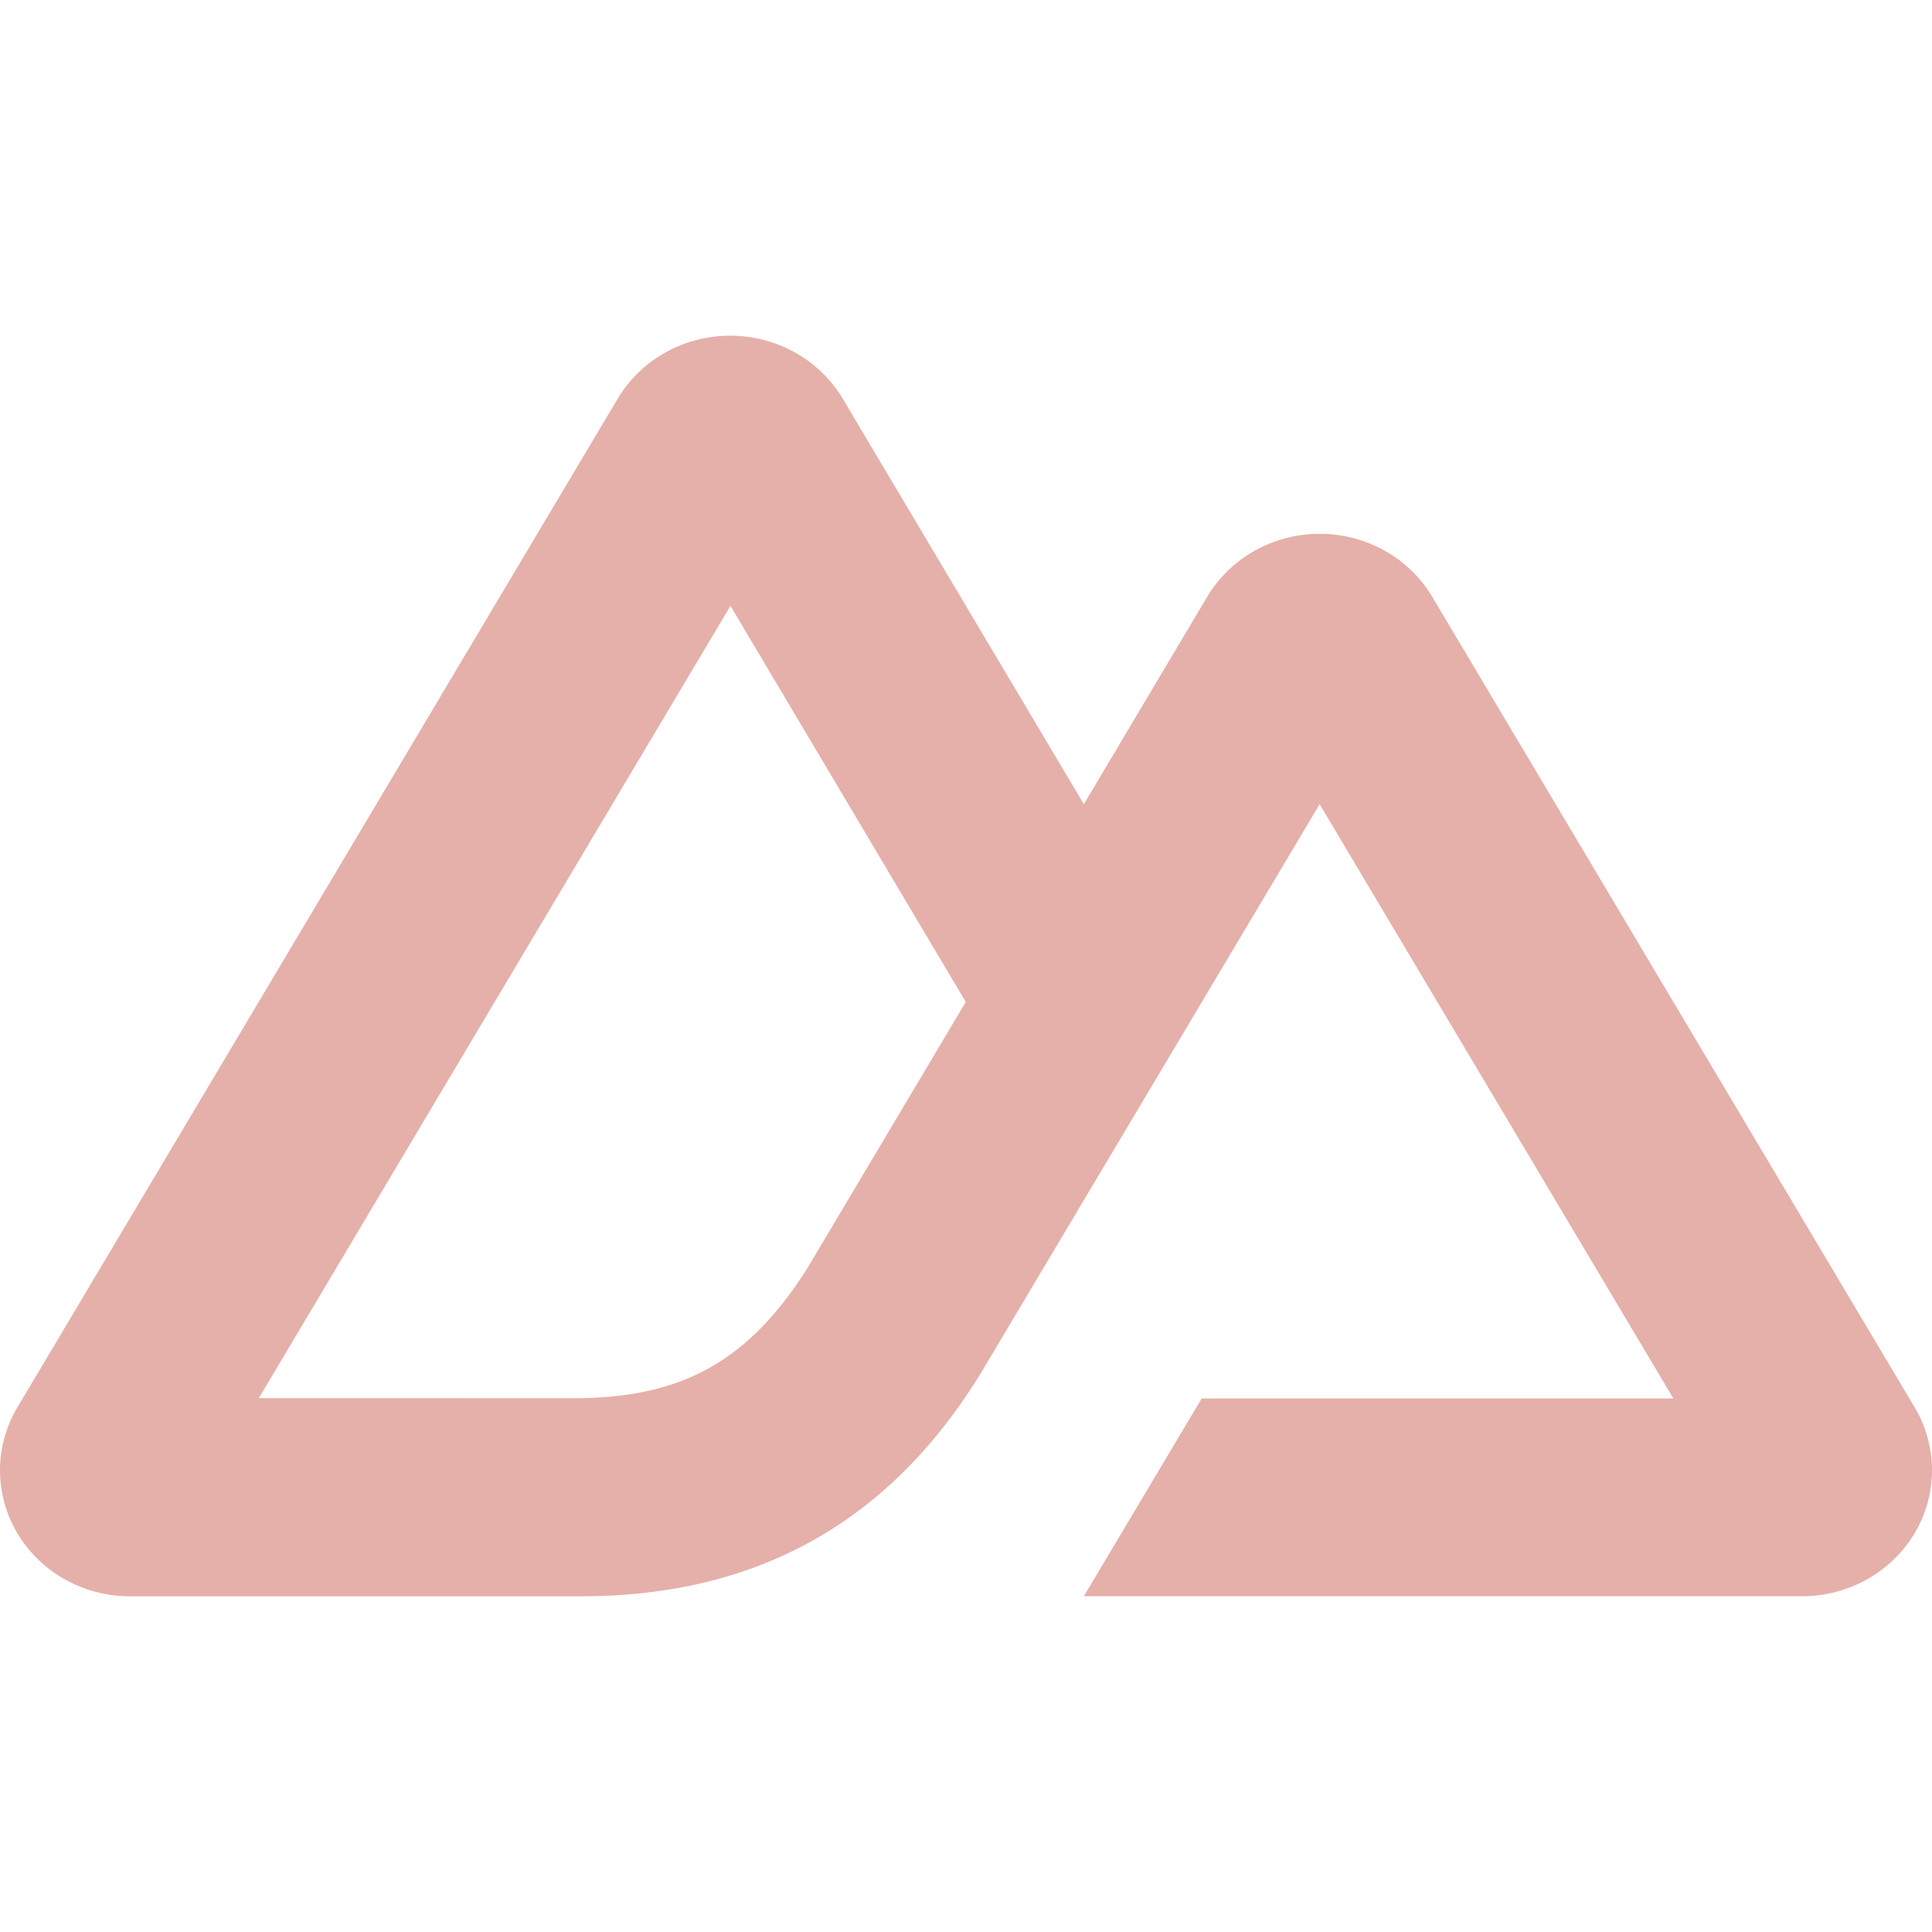 <svg role="img" width="32px" height="32px" viewBox="0 0 24 24" xmlns="http://www.w3.org/2000/svg"><title>Nuxt.js</title><path fill="#e5b0a9" d="M13.464 19.829h8.922c.283 0 .562-.072.807-.21a1.59 1.59 0 0 0 .591-.573 1.529 1.529 0 0 0 .216-.783 1.529 1.529 0 0 0-.217-.783L17.792 7.414a1.59 1.59 0 0 0-.591-.573 1.652 1.652 0 0 0-.807-.21c-.283 0-.562.072-.807.21a1.59 1.59 0 0 0-.591.573L13.464 9.99l-2.995-5.037a1.591 1.591 0 0 0-.591-.573 1.653 1.653 0 0 0-.807-.21c-.283 0-.562.072-.807.21a1.591 1.591 0 0 0-.591.573L.217 17.481A1.529 1.529 0 0 0 0 18.264c-0.0.275.074.545.216.783a1.59 1.59 0 0 0 .591.573c.245.138.524.21.807.21h5.6c2.219 0 3.855-.945 4.981-2.79l2.734-4.592L16.393 9.99l4.394 7.382h-5.859ZM7.123 17.369l-3.908-.001 5.859-9.842 2.923 4.921-1.957 3.289c-.748 1.197-1.597 1.633-2.916 1.633z"/></svg>